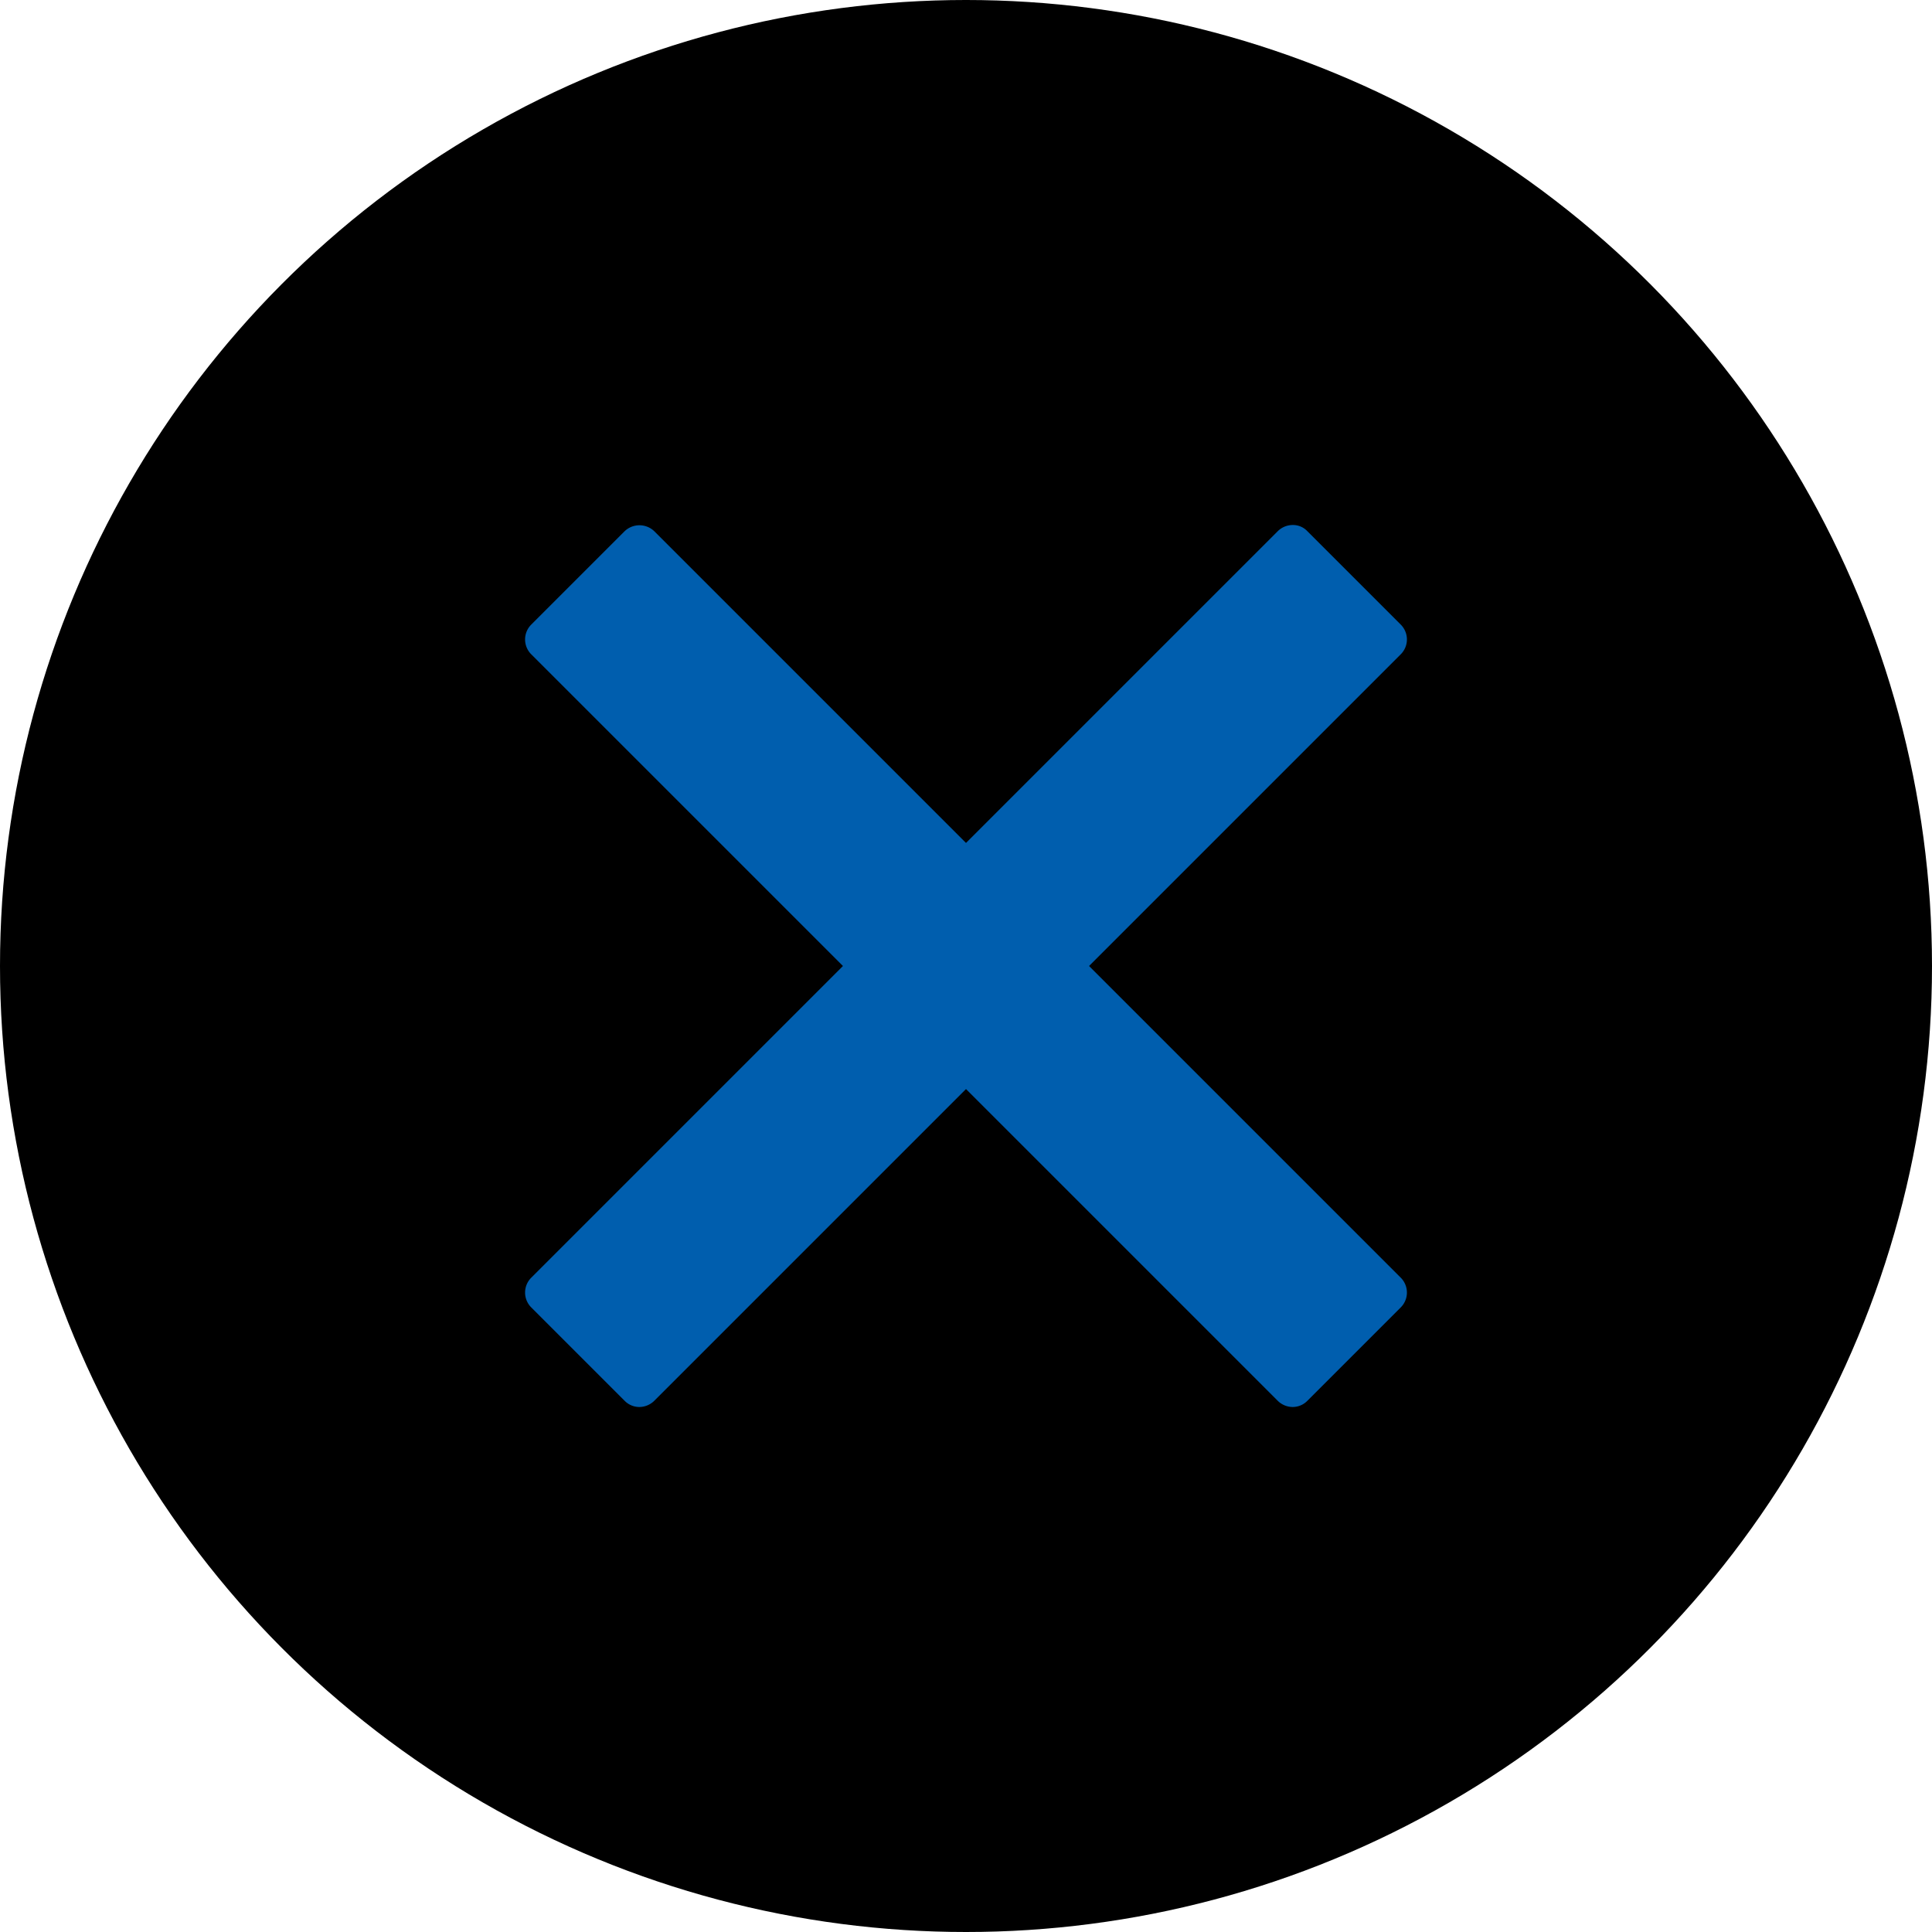 <svg xmlns="http://www.w3.org/2000/svg" viewBox="0 0 46 46"><defs><style>.\31 ce28ea9-e438-4d97-b064-72103a79f62b{fill:#005eae}</style></defs><title>アセット 17</title><g id="adfa0778-ba66-4071-ad1b-c51204143aac" data-name="レイヤー 2"><g id="1b702c68-c37f-4fa2-adc4-337b9c9d6950" data-name="modal_All"><circle cx="23" cy="23" r="23"/><path class="1ce28ea9-e438-4d97-b064-72103a79f62b" transform="rotate(-45 22.998 23.004)" d="M21.43 10.43h3.14v25.14h-3.14z"/><path class="1ce28ea9-e438-4d97-b064-72103a79f62b" d="M30.78 33.5a.51.51 0 0 1-.36-.15L12.65 15.58a.5.5 0 0 1 0-.71l2.22-2.22a.51.51 0 0 1 .71 0l17.77 17.77a.5.5 0 0 1 0 .71l-2.22 2.22a.49.49 0 0 1-.35.15zM13.71 15.22l17.07 17.07 1.51-1.51-17.07-17.07z"/><path class="1ce28ea9-e438-4d97-b064-72103a79f62b" transform="rotate(-45 22.998 23.004)" d="M10.43 21.43h25.14v3.14H10.43z"/><path class="1ce28ea9-e438-4d97-b064-72103a79f62b" d="M15.22 33.5a.49.49 0 0 1-.35-.15l-2.22-2.22a.5.5 0 0 1 0-.71l17.77-17.77a.51.51 0 0 1 .36-.15.47.47 0 0 1 .35.15l2.22 2.22a.5.5 0 0 1 0 .71L15.58 33.35a.51.51 0 0 1-.36.15zm-1.51-2.72l1.51 1.51 17.07-17.07-1.51-1.51z"/></g></g></svg>